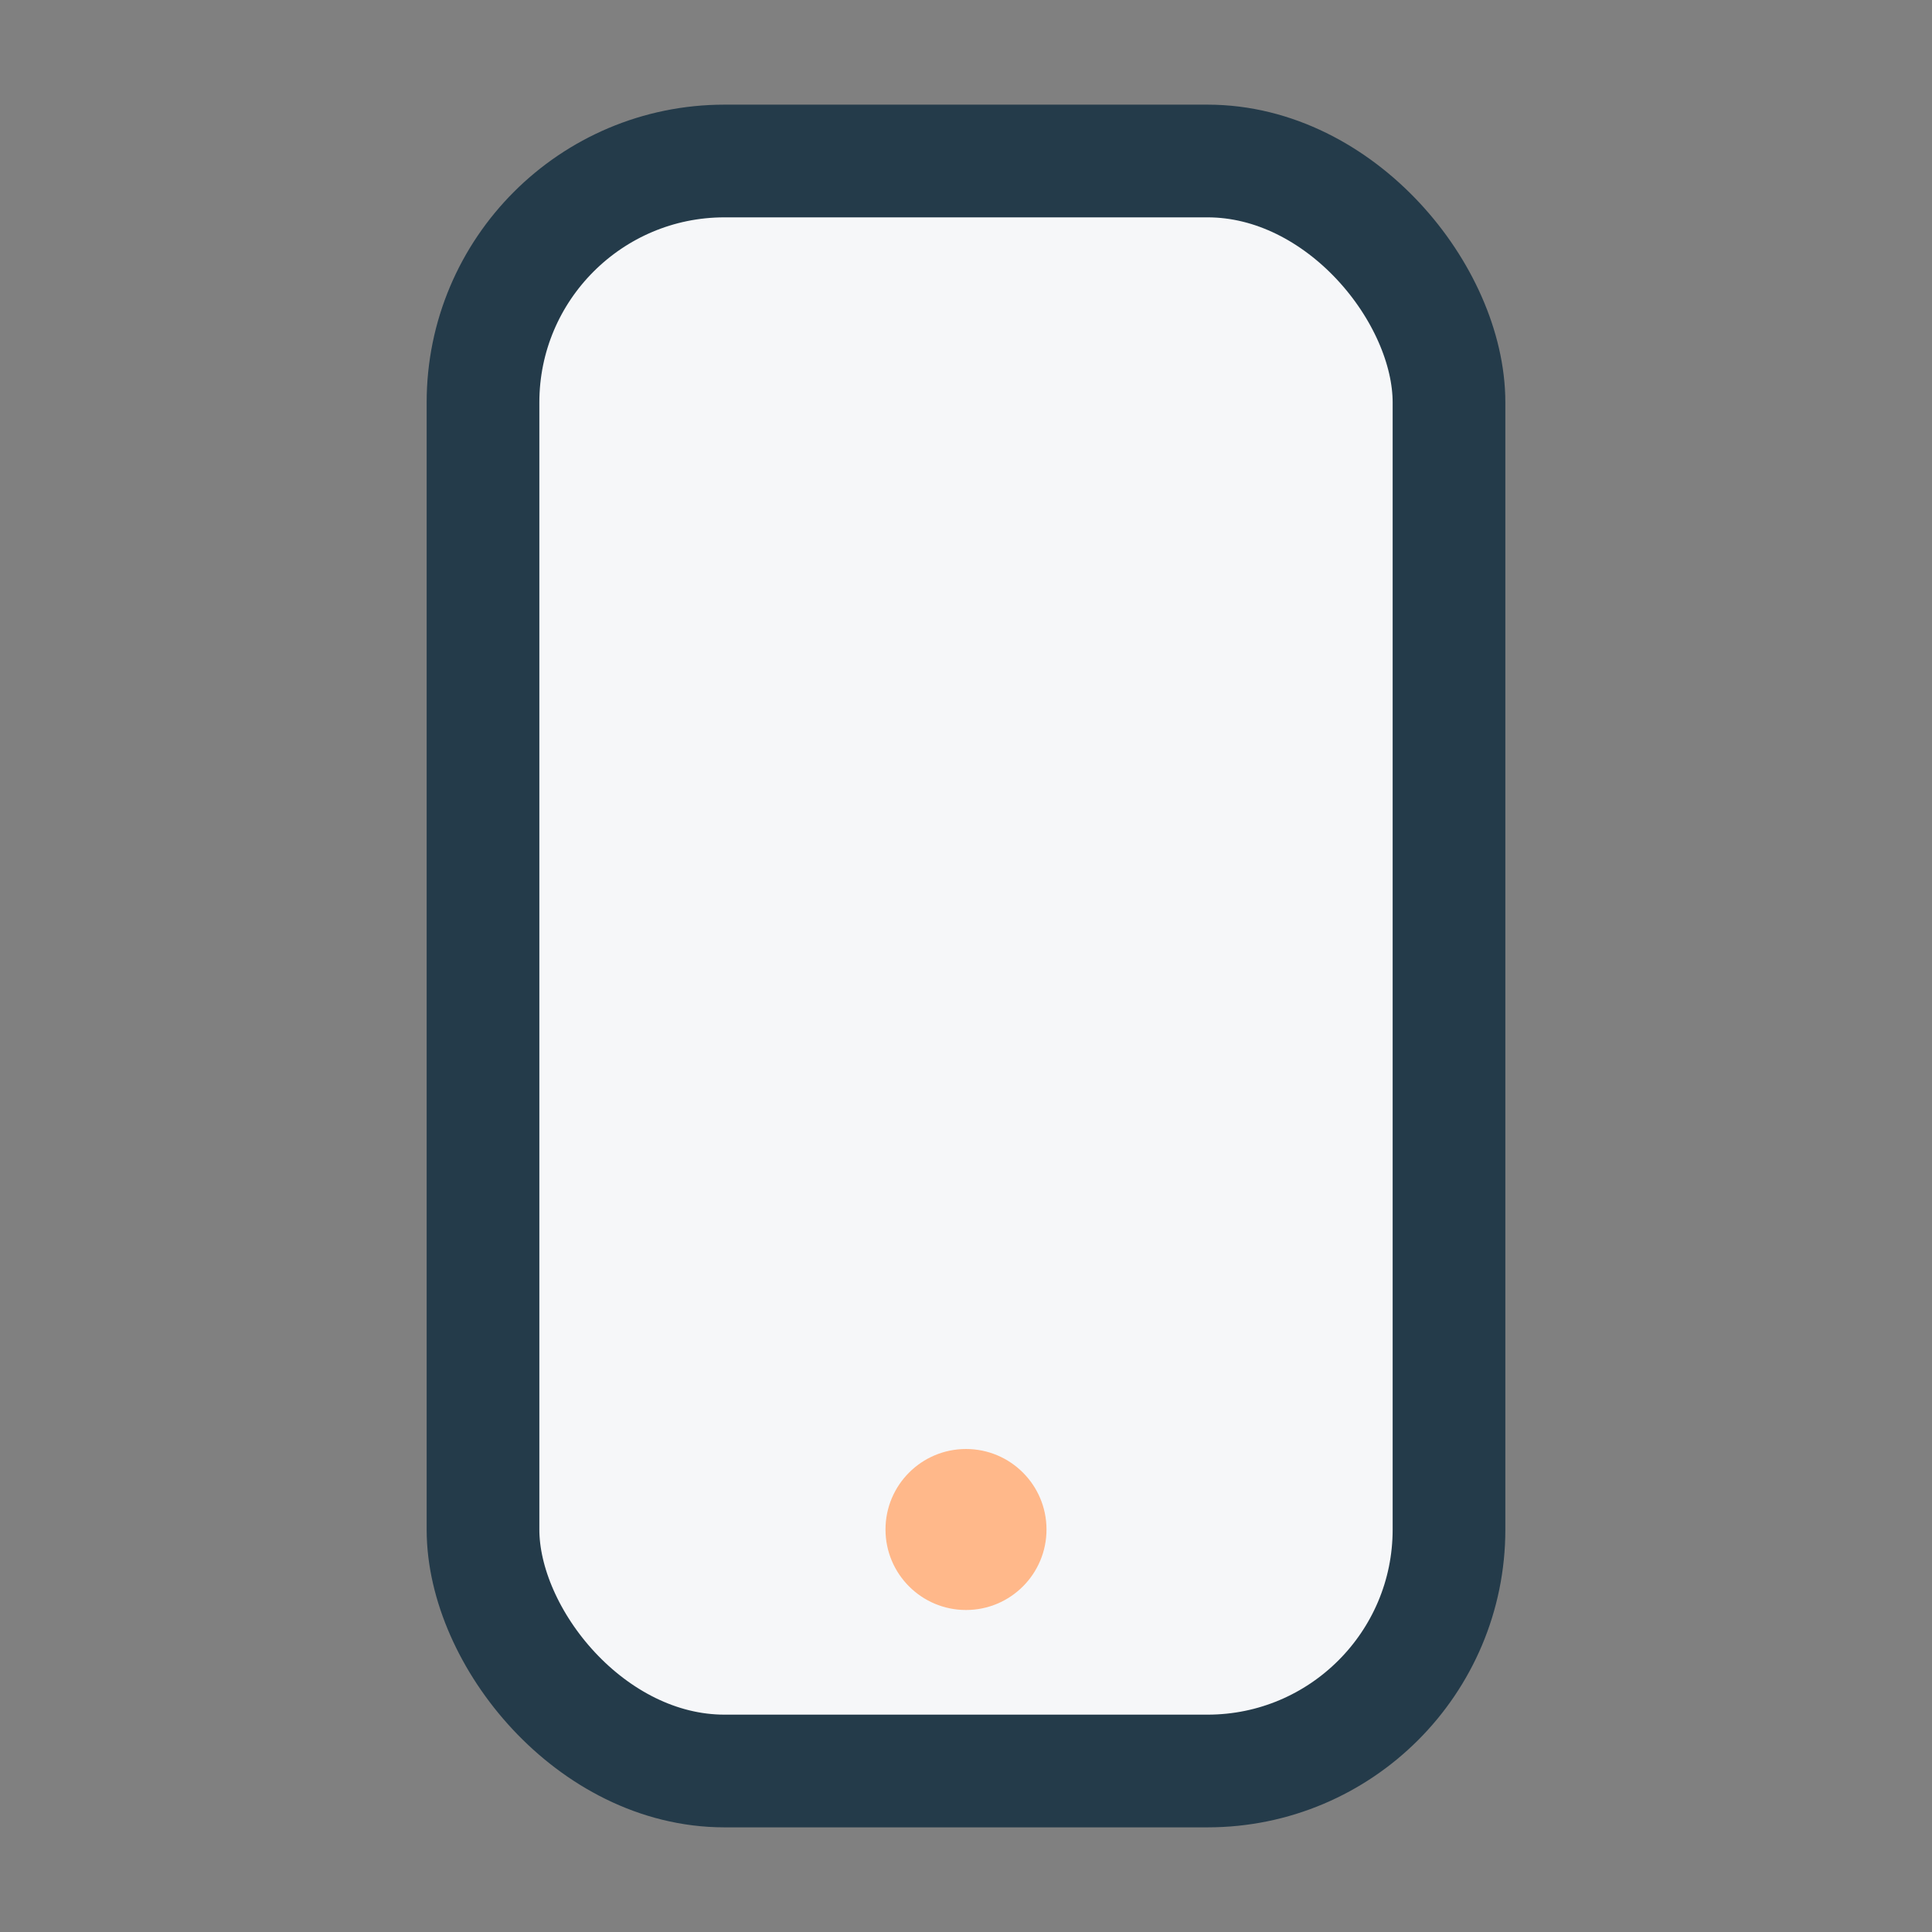 <?xml version="1.0" encoding="UTF-8"?>
<svg xmlns="http://www.w3.org/2000/svg" width="24" height="24" viewBox="0 0 24 24"><rect x="0" y="0" width="24" height="24" fill="#808080" stroke="none"/><rect x="6" y="2" width="12" height="20" rx="3" fill="#F6F7F9" stroke="#243B4A" stroke-width="1.4"/><circle cx="12" cy="19" r="1" fill="#FFB88A"/></svg>